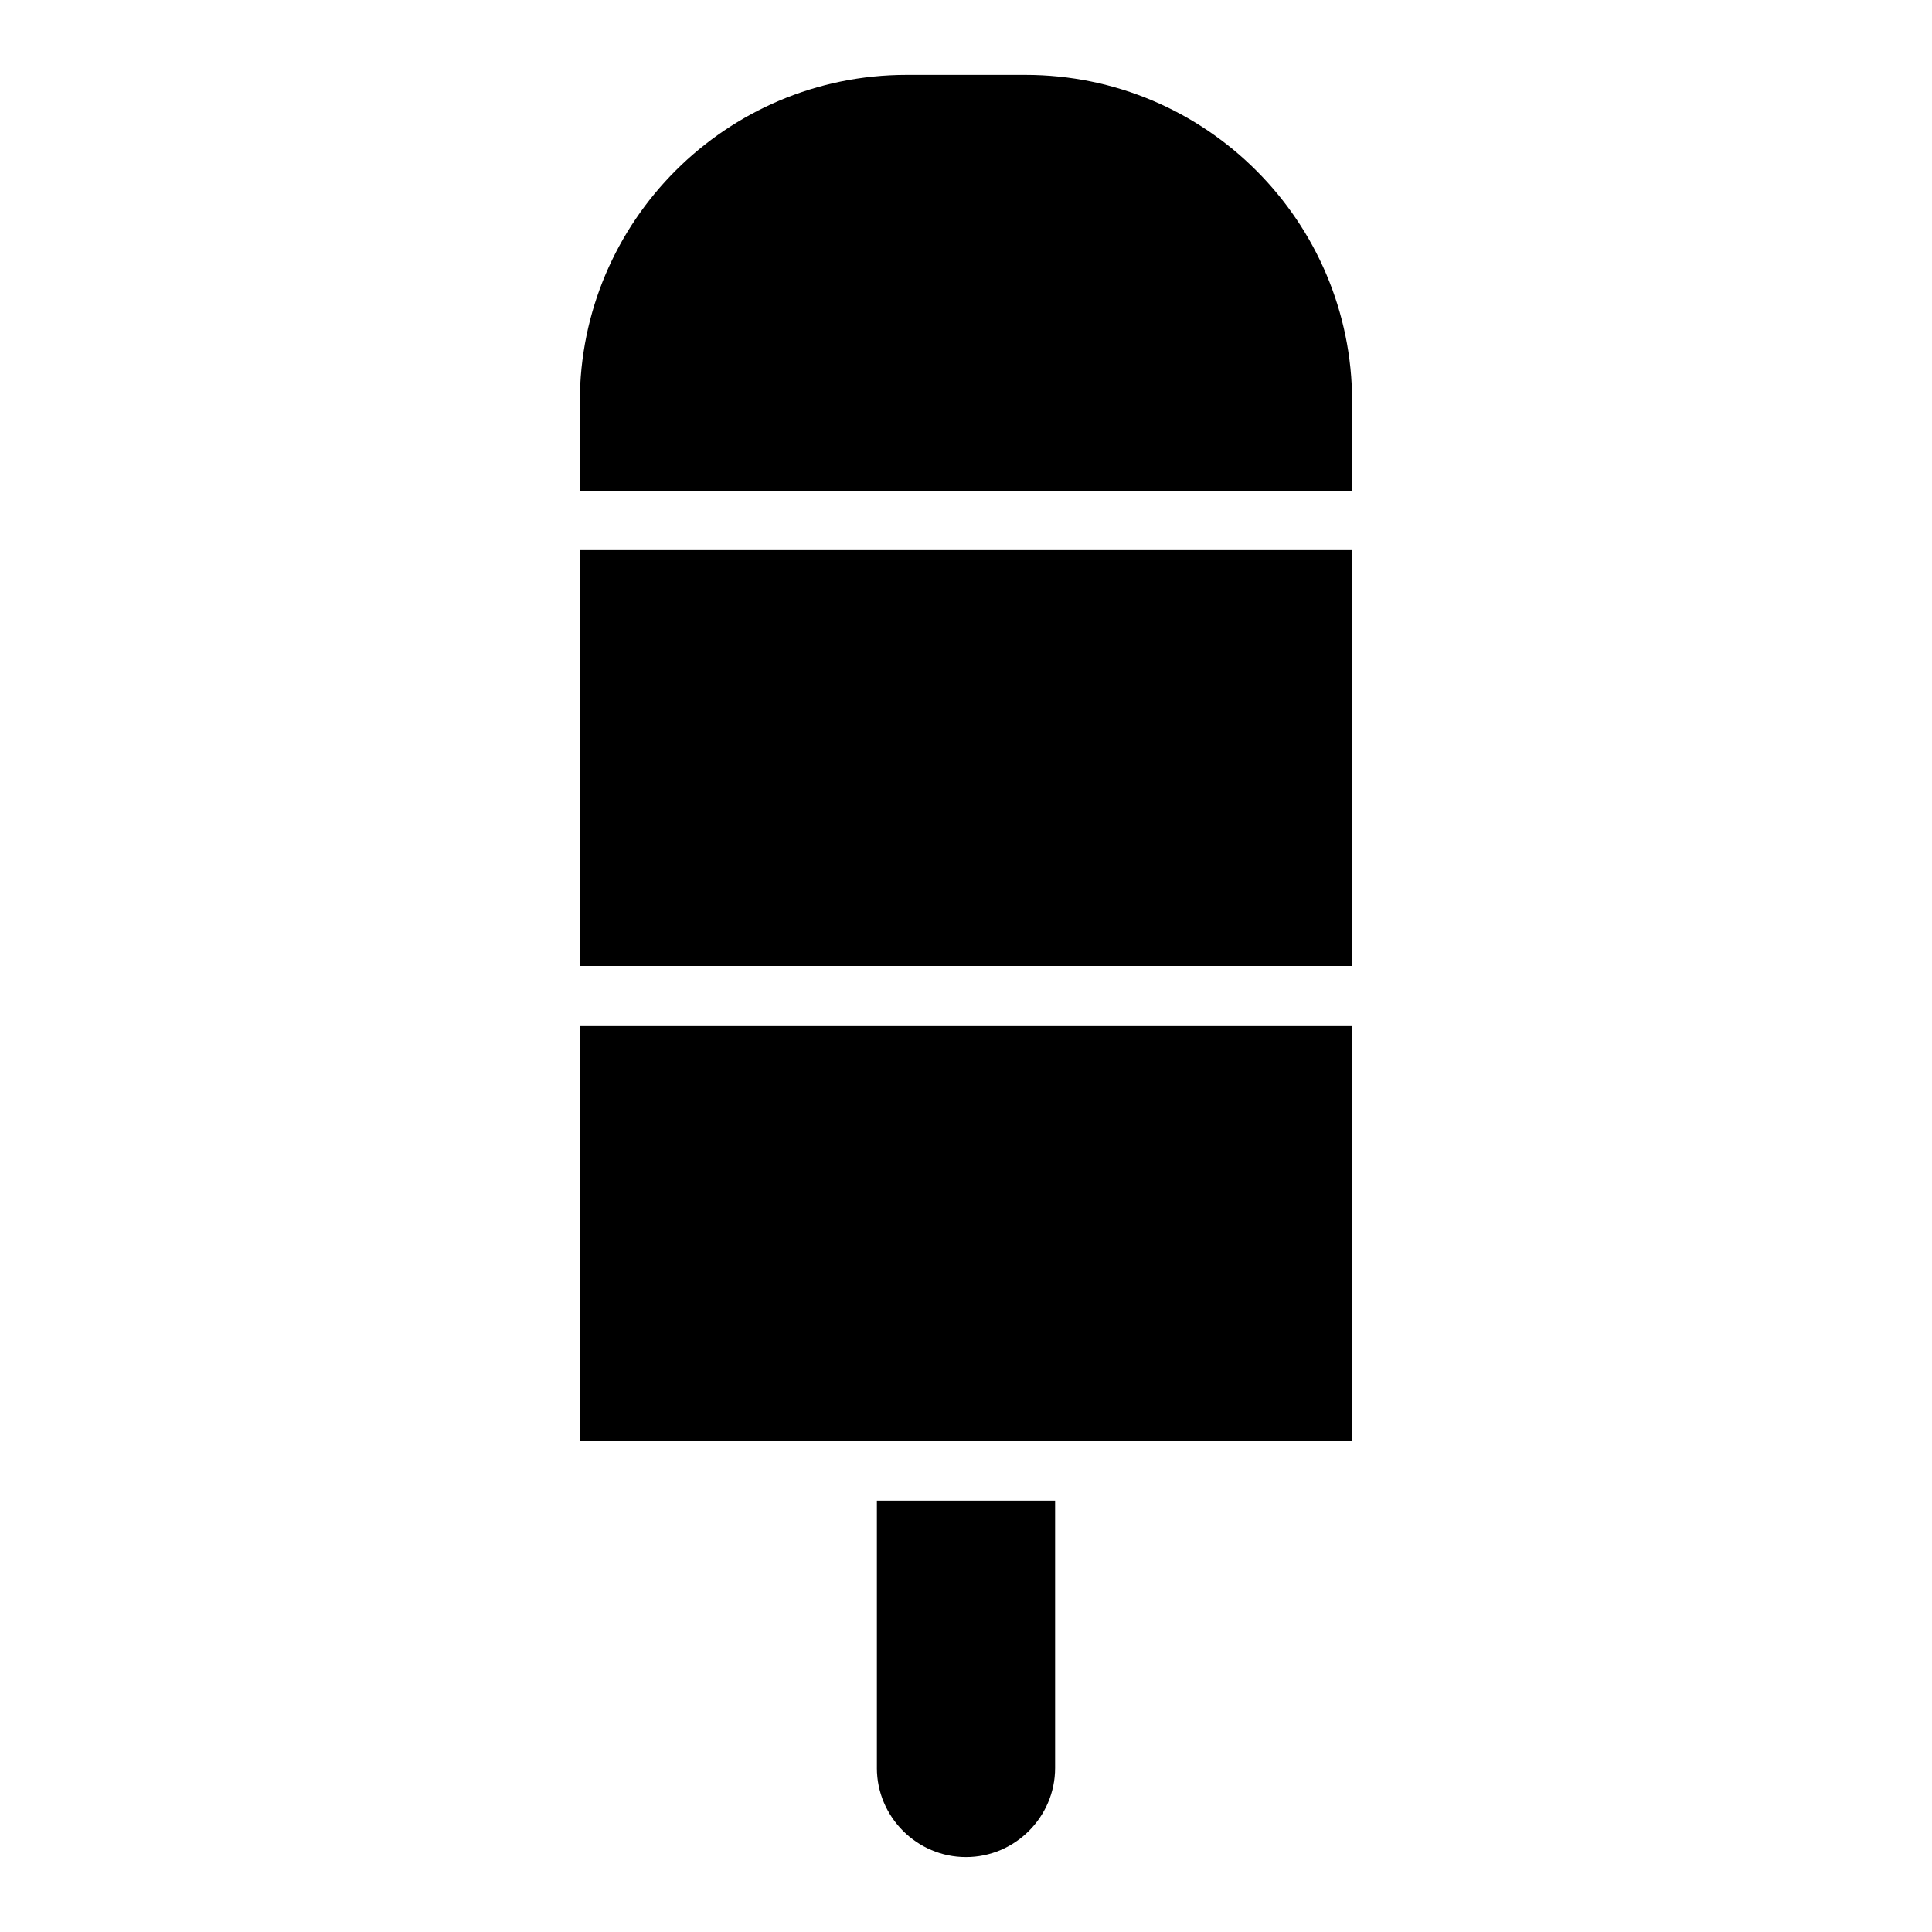 <?xml version="1.0" encoding="UTF-8"?>
<!-- Uploaded to: SVG Repo, www.svgrepo.com, Generator: SVG Repo Mixer Tools -->
<svg fill="#000000" width="800px" height="800px" version="1.1" viewBox="144 144 512 512" xmlns="http://www.w3.org/2000/svg">
 <g>
  <path d="m297.66 289.79h204.67v110.21h-204.67z"/>
  <path d="m376.38 612.54c0 12.988 10.629 23.617 23.617 23.617s23.617-10.629 23.617-23.617v-70.848h-47.23v70.848z"/>
  <path d="m297.66 415.74h204.67v110.21h-204.67z"/>
  <path d="m415.74 163.84h-31.488c-47.781 0-86.594 38.809-86.594 86.594v23.617h204.67v-23.617c0-47.781-38.809-86.594-86.594-86.594z"/>
 </g>
</svg>